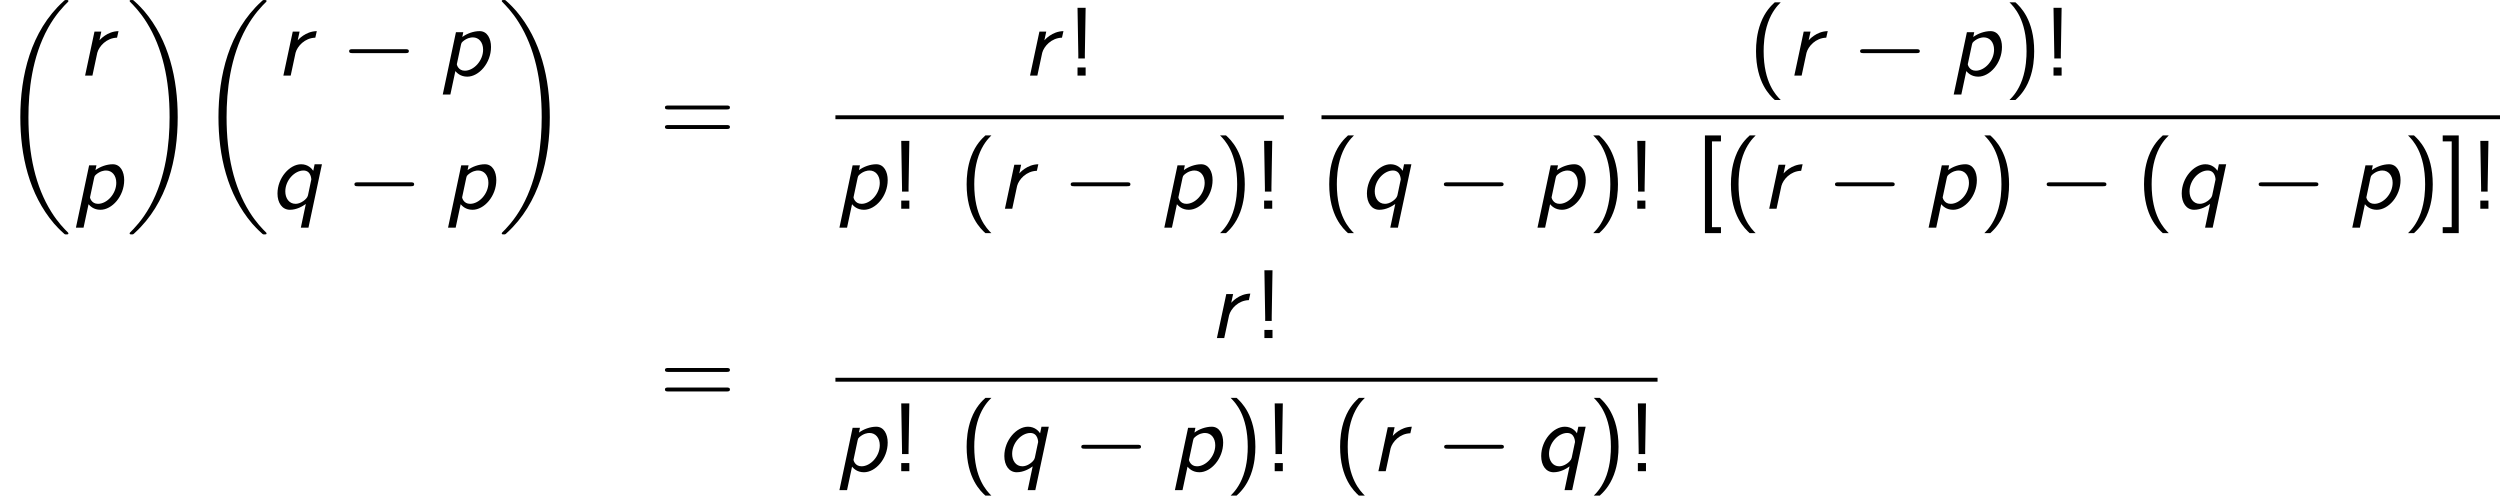 <?xml version='1.0' encoding='UTF-8'?>
<!-- This file was generated by dvisvgm 2.13.3 -->
<svg version='1.1' xmlns='http://www.w3.org/2000/svg' xmlns:xlink='http://www.w3.org/1999/xlink' width='279.12pt' height='55.333pt' viewBox='92.968 80.697 279.12 55.333'>
<defs>
<path id='g3-33' d='M2.193-7.571H1.287L1.375-2.378V-1.909H2.105V-2.378L2.193-7.571ZM2.193-.905H1.287V0H2.193V-.905Z'/>
<path id='g3-40' d='M2.956-8.182C2.607-7.855 1.876-7.189 1.375-5.847C.938-4.68 .862-3.524 .862-2.727C.862 .796 2.433 2.247 2.956 2.727H3.622C3.098 2.204 1.713 .796 1.713-2.727C1.713-3.338 1.745-4.615 2.193-5.902C2.64-7.167 3.262-7.822 3.622-8.182H2.956Z'/>
<path id='g3-41' d='M1.276 2.727C1.625 2.4 2.356 1.735 2.858 .393C3.295-.775 3.371-1.931 3.371-2.727C3.371-6.251 1.8-7.702 1.276-8.182H.611C1.135-7.658 2.52-6.251 2.52-2.727C2.52-2.116 2.487-.84 2.04 .447C1.593 1.713 .971 2.367 .611 2.727H1.276Z'/>
<path id='g3-61' d='M7.495-3.6C7.658-3.6 7.865-3.6 7.865-3.818S7.658-4.036 7.505-4.036H.971C.818-4.036 .611-4.036 .611-3.818S.818-3.6 .982-3.6H7.495ZM7.505-1.418C7.658-1.418 7.865-1.418 7.865-1.636S7.658-1.855 7.495-1.855H.982C.818-1.855 .611-1.855 .611-1.636S.818-1.418 .971-1.418H7.505Z'/>
<path id='g3-91' d='M2.902 2.727V2.062H1.898V-7.516H2.902V-8.182H1.113V2.727H2.902Z'/>
<path id='g3-93' d='M2.029-8.182H.24V-7.516H1.244V2.062H.24V2.727H2.029V-8.182Z'/>
<path id='g2-0' d='M7.189-2.509C7.375-2.509 7.571-2.509 7.571-2.727S7.375-2.945 7.189-2.945H1.287C1.102-2.945 .905-2.945 .905-2.727S1.102-2.509 1.287-2.509H7.189Z'/>
<path id='g1-18' d='M7.636 25.625C7.636 25.582 7.615 25.56 7.593 25.527C7.189 25.124 6.458 24.393 5.727 23.215C3.971 20.4 3.175 16.855 3.175 12.655C3.175 9.72 3.567 5.935 5.367 2.684C6.229 1.135 7.124 .24 7.604-.24C7.636-.273 7.636-.295 7.636-.327C7.636-.436 7.56-.436 7.407-.436S7.233-.436 7.069-.273C3.415 3.055 2.269 8.051 2.269 12.644C2.269 16.931 3.251 21.251 6.022 24.513C6.24 24.764 6.655 25.211 7.102 25.604C7.233 25.735 7.255 25.735 7.407 25.735S7.636 25.735 7.636 25.625Z'/>
<path id='g1-19' d='M5.749 12.655C5.749 8.367 4.767 4.047 1.996 .785C1.778 .535 1.364 .087 .916-.305C.785-.436 .764-.436 .611-.436C.48-.436 .382-.436 .382-.327C.382-.284 .425-.24 .447-.218C.829 .175 1.56 .905 2.291 2.084C4.047 4.898 4.844 8.444 4.844 12.644C4.844 15.578 4.451 19.364 2.651 22.615C1.789 24.164 .884 25.069 .425 25.527C.404 25.56 .382 25.593 .382 25.625C.382 25.735 .48 25.735 .611 25.735C.764 25.735 .785 25.735 .949 25.571C4.604 22.244 5.749 17.247 5.749 12.655Z'/>
<path id='g0-112' d='M1.855-.502C2.018-.316 2.411 .12 3.185 .12C4.473 .12 5.836-1.385 5.836-3.196C5.836-4.124 5.422-4.964 4.56-4.964C3.884-4.964 3.142-4.691 2.629-4.309L2.738-4.844H1.92L.447 2.116H1.298L1.855-.502ZM2.487-3.469C2.531-3.655 2.542-3.665 2.673-3.796C3.153-4.211 3.589-4.265 3.807-4.265C4.484-4.265 4.953-3.709 4.953-2.891C4.953-1.658 3.916-.545 2.913-.545C2.171-.545 2.018-1.222 2.018-1.265C2.018-1.276 2.051-1.396 2.051-1.418L2.487-3.469Z'/>
<path id='g0-113' d='M5.793-4.964H4.975L4.822-4.233C4.669-4.473 4.233-4.964 3.469-4.964C2.193-4.964 .829-3.458 .829-1.691C.829-.665 1.342 .12 2.215 .12C2.978 .12 3.644-.273 3.993-.535L3.436 2.116H4.287L5.793-4.964ZM4.233-1.495C4.178-1.233 3.927-1.004 3.709-.851C3.404-.633 3.087-.545 2.847-.545C2.105-.545 1.702-1.189 1.702-1.931C1.702-3.196 2.76-4.265 3.731-4.265C4.604-4.265 4.604-3.262 4.604-3.251L4.56-3.055L4.233-1.495Z'/>
<path id='g0-114' d='M4.625-4.964C3.338-4.942 2.531-3.971 2.509-3.949H2.498L2.705-4.909H1.942L.895 0H1.713C1.996-1.342 2.215-2.389 2.258-2.553C2.455-3.262 3.262-4.2 4.462-4.233L4.625-4.964Z'/>
</defs>
<g id='page1'>
<use x='92.968' y='81.134' xlink:href='#g1-18'/>
<use x='101.574' y='89.136' xlink:href='#g0-114'/>
<use x='100.998' y='103.999' xlink:href='#g0-112'/>
<use x='107.059' y='81.134' xlink:href='#g1-19'/>
<use x='115.09' y='81.134' xlink:href='#g1-18'/>
<use x='123.711' y='89.136' xlink:href='#g0-114'/>
<use x='131.044' y='89.136' xlink:href='#g2-0'/>
<use x='141.953' y='89.136' xlink:href='#g0-112'/>
<use x='123.12' y='103.999' xlink:href='#g0-113'/>
<use x='131.635' y='103.999' xlink:href='#g2-0'/>
<use x='142.544' y='103.999' xlink:href='#g0-112'/>
<use x='148.605' y='81.134' xlink:href='#g1-19'/>
<use x='166.598' y='96.516' xlink:href='#g3-61'/>
<use x='207.074' y='89.136' xlink:href='#g0-114'/>
<use x='211.984' y='89.136' xlink:href='#g3-33'/>
<rect x='186.241' y='93.57' height='.436' width='50.061'/>
<use x='186.241' y='103.999' xlink:href='#g0-112'/>
<use x='192.302' y='103.999' xlink:href='#g3-33'/>
<use x='200.029' y='103.999' xlink:href='#g3-40'/>
<use x='204.271' y='103.999' xlink:href='#g0-114'/>
<use x='211.605' y='103.999' xlink:href='#g2-0'/>
<use x='222.514' y='103.999' xlink:href='#g0-112'/>
<use x='228.575' y='103.999' xlink:href='#g3-41'/>
<use x='232.817' y='103.999' xlink:href='#g3-33'/>
<use x='288.163' y='89.136' xlink:href='#g3-40'/>
<use x='292.405' y='89.136' xlink:href='#g0-114'/>
<use x='299.739' y='89.136' xlink:href='#g2-0'/>
<use x='310.648' y='89.136' xlink:href='#g0-112'/>
<use x='316.709' y='89.136' xlink:href='#g3-41'/>
<use x='320.951' y='89.136' xlink:href='#g3-33'/>
<rect x='240.511' y='93.57' height='.436' width='131.577'/>
<use x='240.511' y='103.999' xlink:href='#g3-40'/>
<use x='244.754' y='103.999' xlink:href='#g0-113'/>
<use x='253.269' y='103.999' xlink:href='#g2-0'/>
<use x='264.178' y='103.999' xlink:href='#g0-112'/>
<use x='270.239' y='103.999' xlink:href='#g3-41'/>
<use x='274.481' y='103.999' xlink:href='#g3-33'/>
<use x='282.208' y='103.999' xlink:href='#g3-91'/>
<use x='285.36' y='103.999' xlink:href='#g3-40'/>
<use x='289.602' y='103.999' xlink:href='#g0-114'/>
<use x='296.936' y='103.999' xlink:href='#g2-0'/>
<use x='307.845' y='103.999' xlink:href='#g0-112'/>
<use x='313.906' y='103.999' xlink:href='#g3-41'/>
<use x='320.572' y='103.999' xlink:href='#g2-0'/>
<use x='331.482' y='103.999' xlink:href='#g3-40'/>
<use x='335.724' y='103.999' xlink:href='#g0-113'/>
<use x='344.239' y='103.999' xlink:href='#g2-0'/>
<use x='355.148' y='103.999' xlink:href='#g0-112'/>
<use x='361.209' y='103.999' xlink:href='#g3-41'/>
<use x='365.452' y='103.999' xlink:href='#g3-93'/>
<use x='368.603' y='103.999' xlink:href='#g3-33'/>
<use x='166.598' y='125.82' xlink:href='#g3-61'/>
<use x='227.938' y='118.44' xlink:href='#g0-114'/>
<use x='232.848' y='118.44' xlink:href='#g3-33'/>
<rect x='186.241' y='122.875' height='.436' width='91.789'/>
<use x='186.241' y='133.303' xlink:href='#g0-112'/>
<use x='192.302' y='133.303' xlink:href='#g3-33'/>
<use x='200.029' y='133.303' xlink:href='#g3-40'/>
<use x='204.271' y='133.303' xlink:href='#g0-113'/>
<use x='212.787' y='133.303' xlink:href='#g2-0'/>
<use x='223.696' y='133.303' xlink:href='#g0-112'/>
<use x='229.757' y='133.303' xlink:href='#g3-41'/>
<use x='233.999' y='133.303' xlink:href='#g3-33'/>
<use x='241.726' y='133.303' xlink:href='#g3-40'/>
<use x='245.969' y='133.303' xlink:href='#g0-114'/>
<use x='253.302' y='133.303' xlink:href='#g2-0'/>
<use x='264.211' y='133.303' xlink:href='#g0-113'/>
<use x='270.302' y='133.303' xlink:href='#g3-41'/>
<use x='274.545' y='133.303' xlink:href='#g3-33'/>
</g>
</svg><!--Rendered by QuickLaTeX.com-->